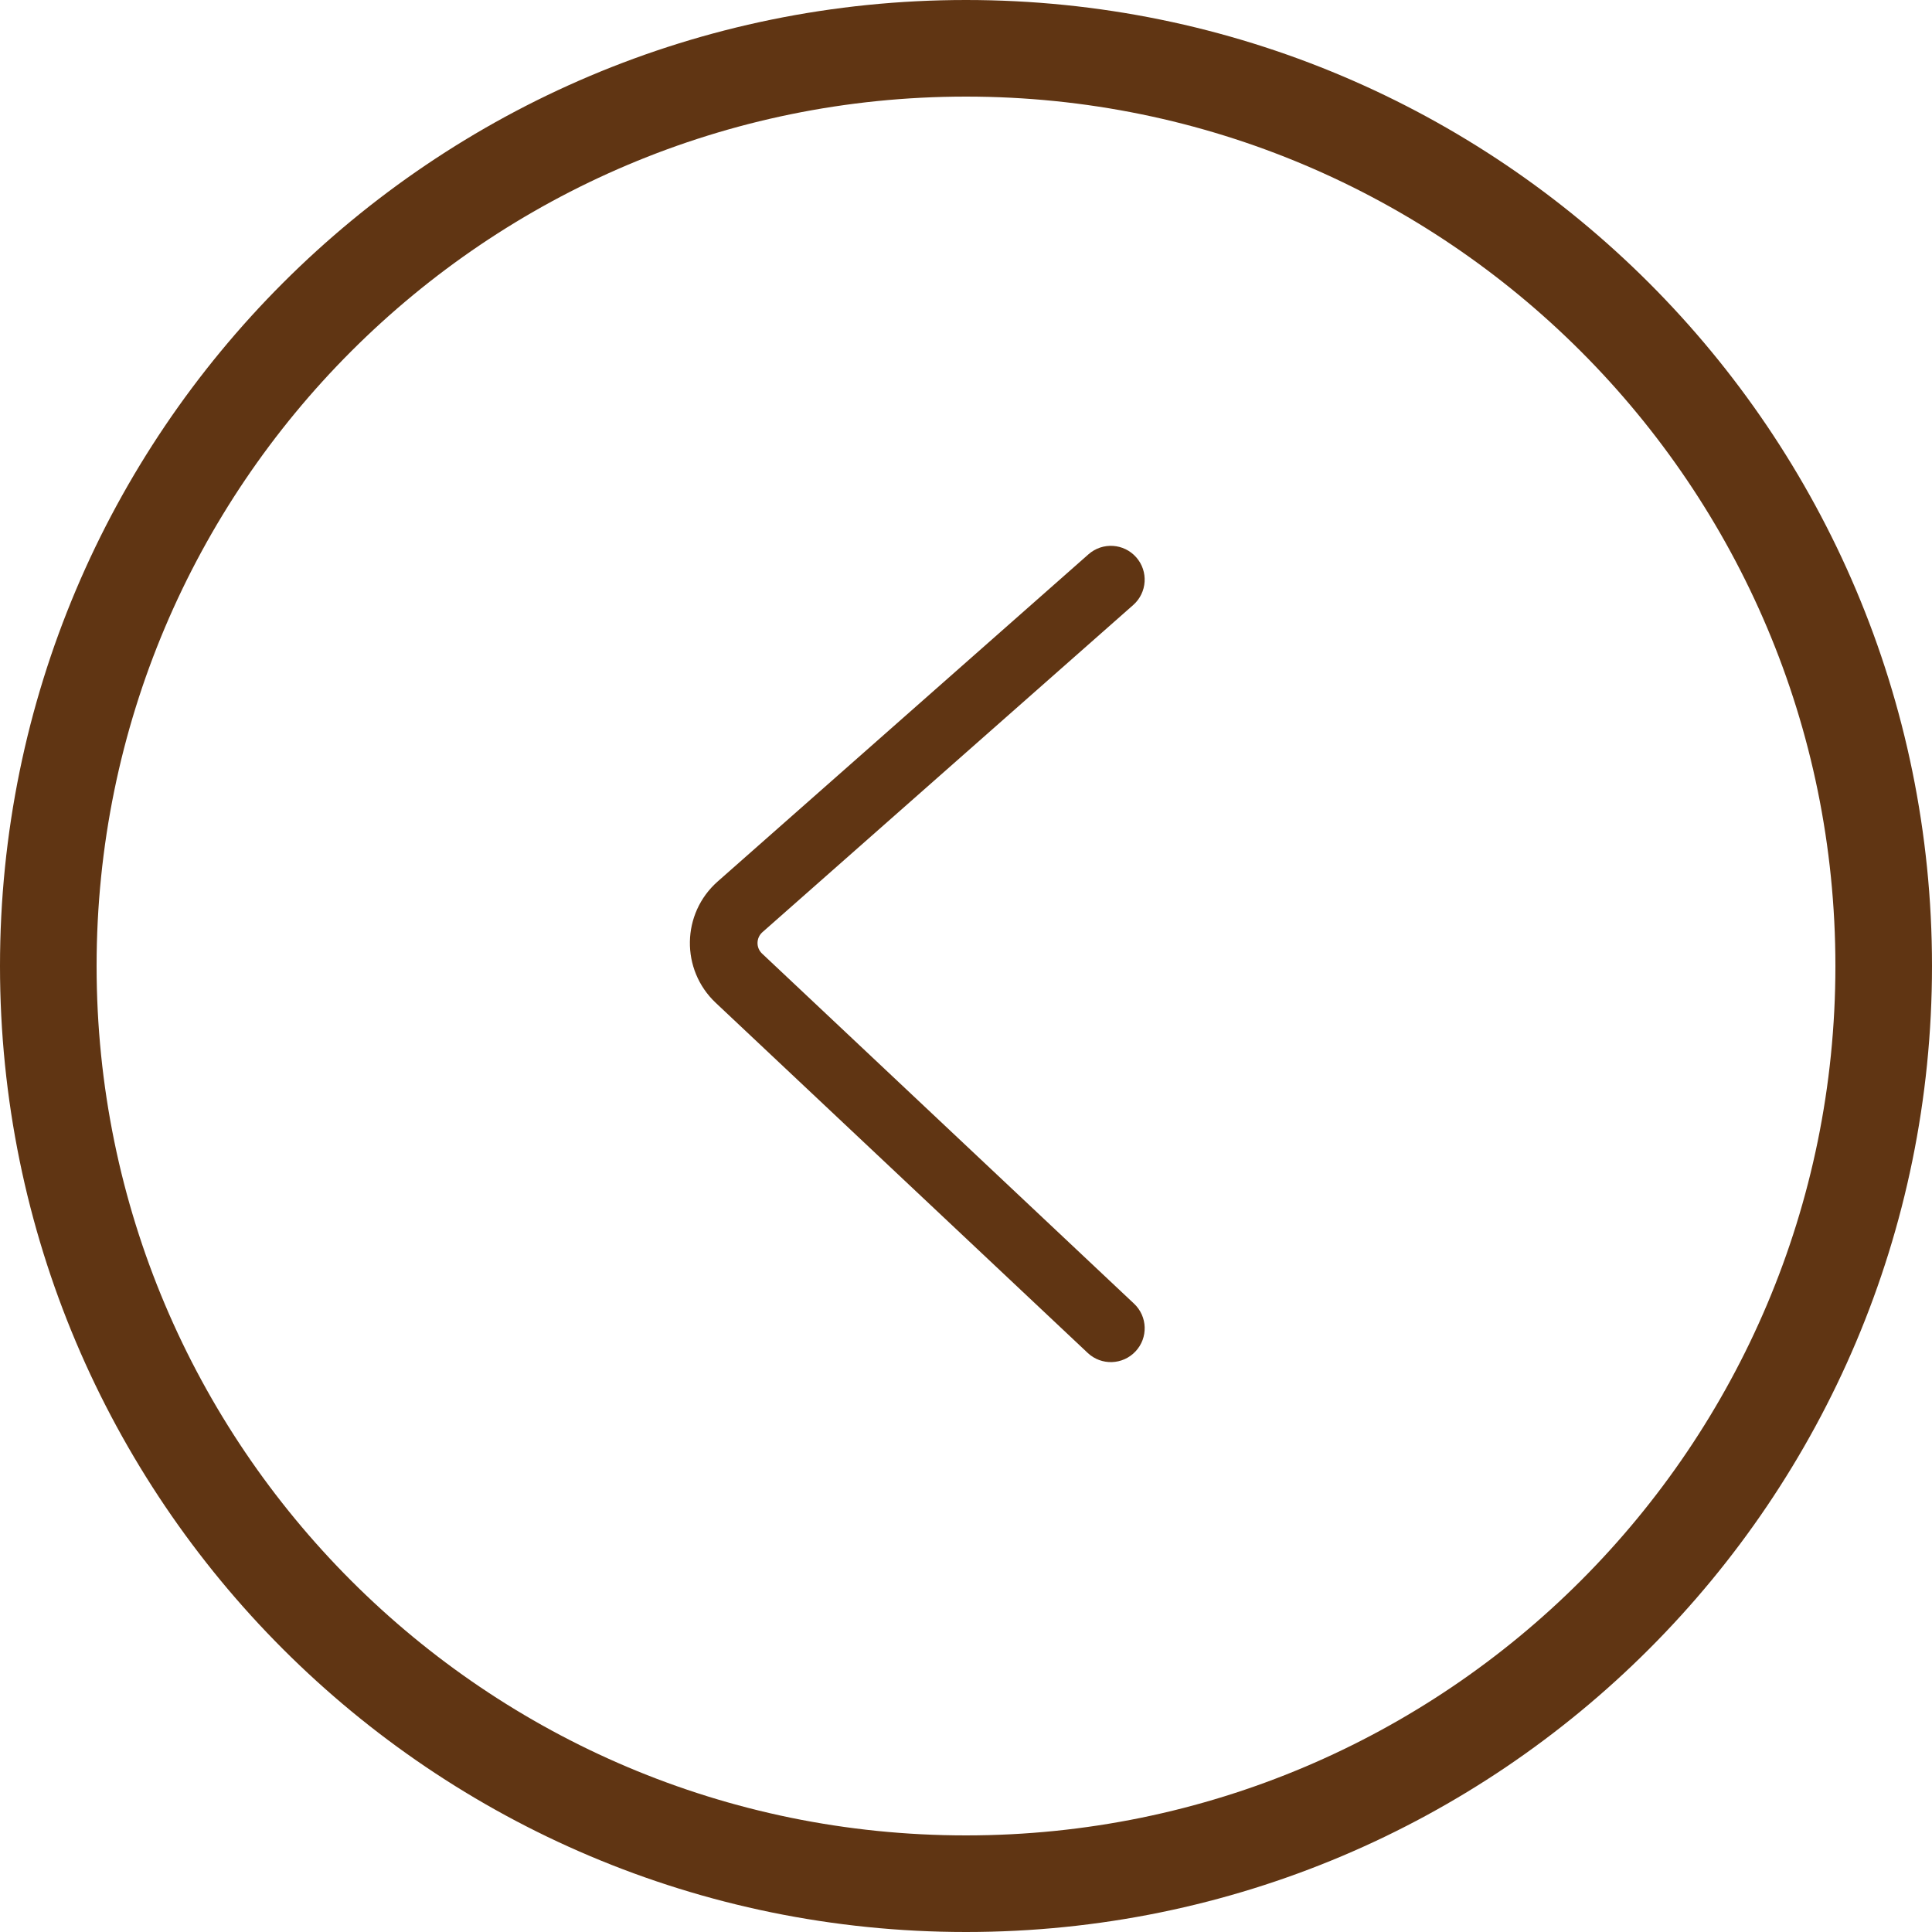 <svg width="40" height="40" viewBox="0 0 40 40" fill="none" xmlns="http://www.w3.org/2000/svg">
<g id="Frame 86">
<path id="Rectangle 231 (Stroke)" d="M39 20C39 9.507 30.493 1 20 1C9.507 1 1 9.507 1 20C1 30.493 9.507 39 20 39C30.493 39 39 30.493 39 20Z" stroke="#603513" stroke-width="2"/>
<path id="Vector 67 (Stroke)" fill-rule="evenodd" clip-rule="evenodd" d="M23.524 11.538C23.268 11.248 22.826 11.22 22.536 11.476L14.859 18.25C14.108 18.912 14.089 20.076 14.819 20.763L22.52 28.011C22.801 28.276 23.244 28.262 23.509 27.98C23.774 27.699 23.761 27.256 23.479 26.991L15.778 19.743C15.649 19.622 15.653 19.417 15.785 19.3L23.462 12.526C23.752 12.27 23.78 11.828 23.524 11.538Z" fill="#603513"/>
</g>
</svg>
